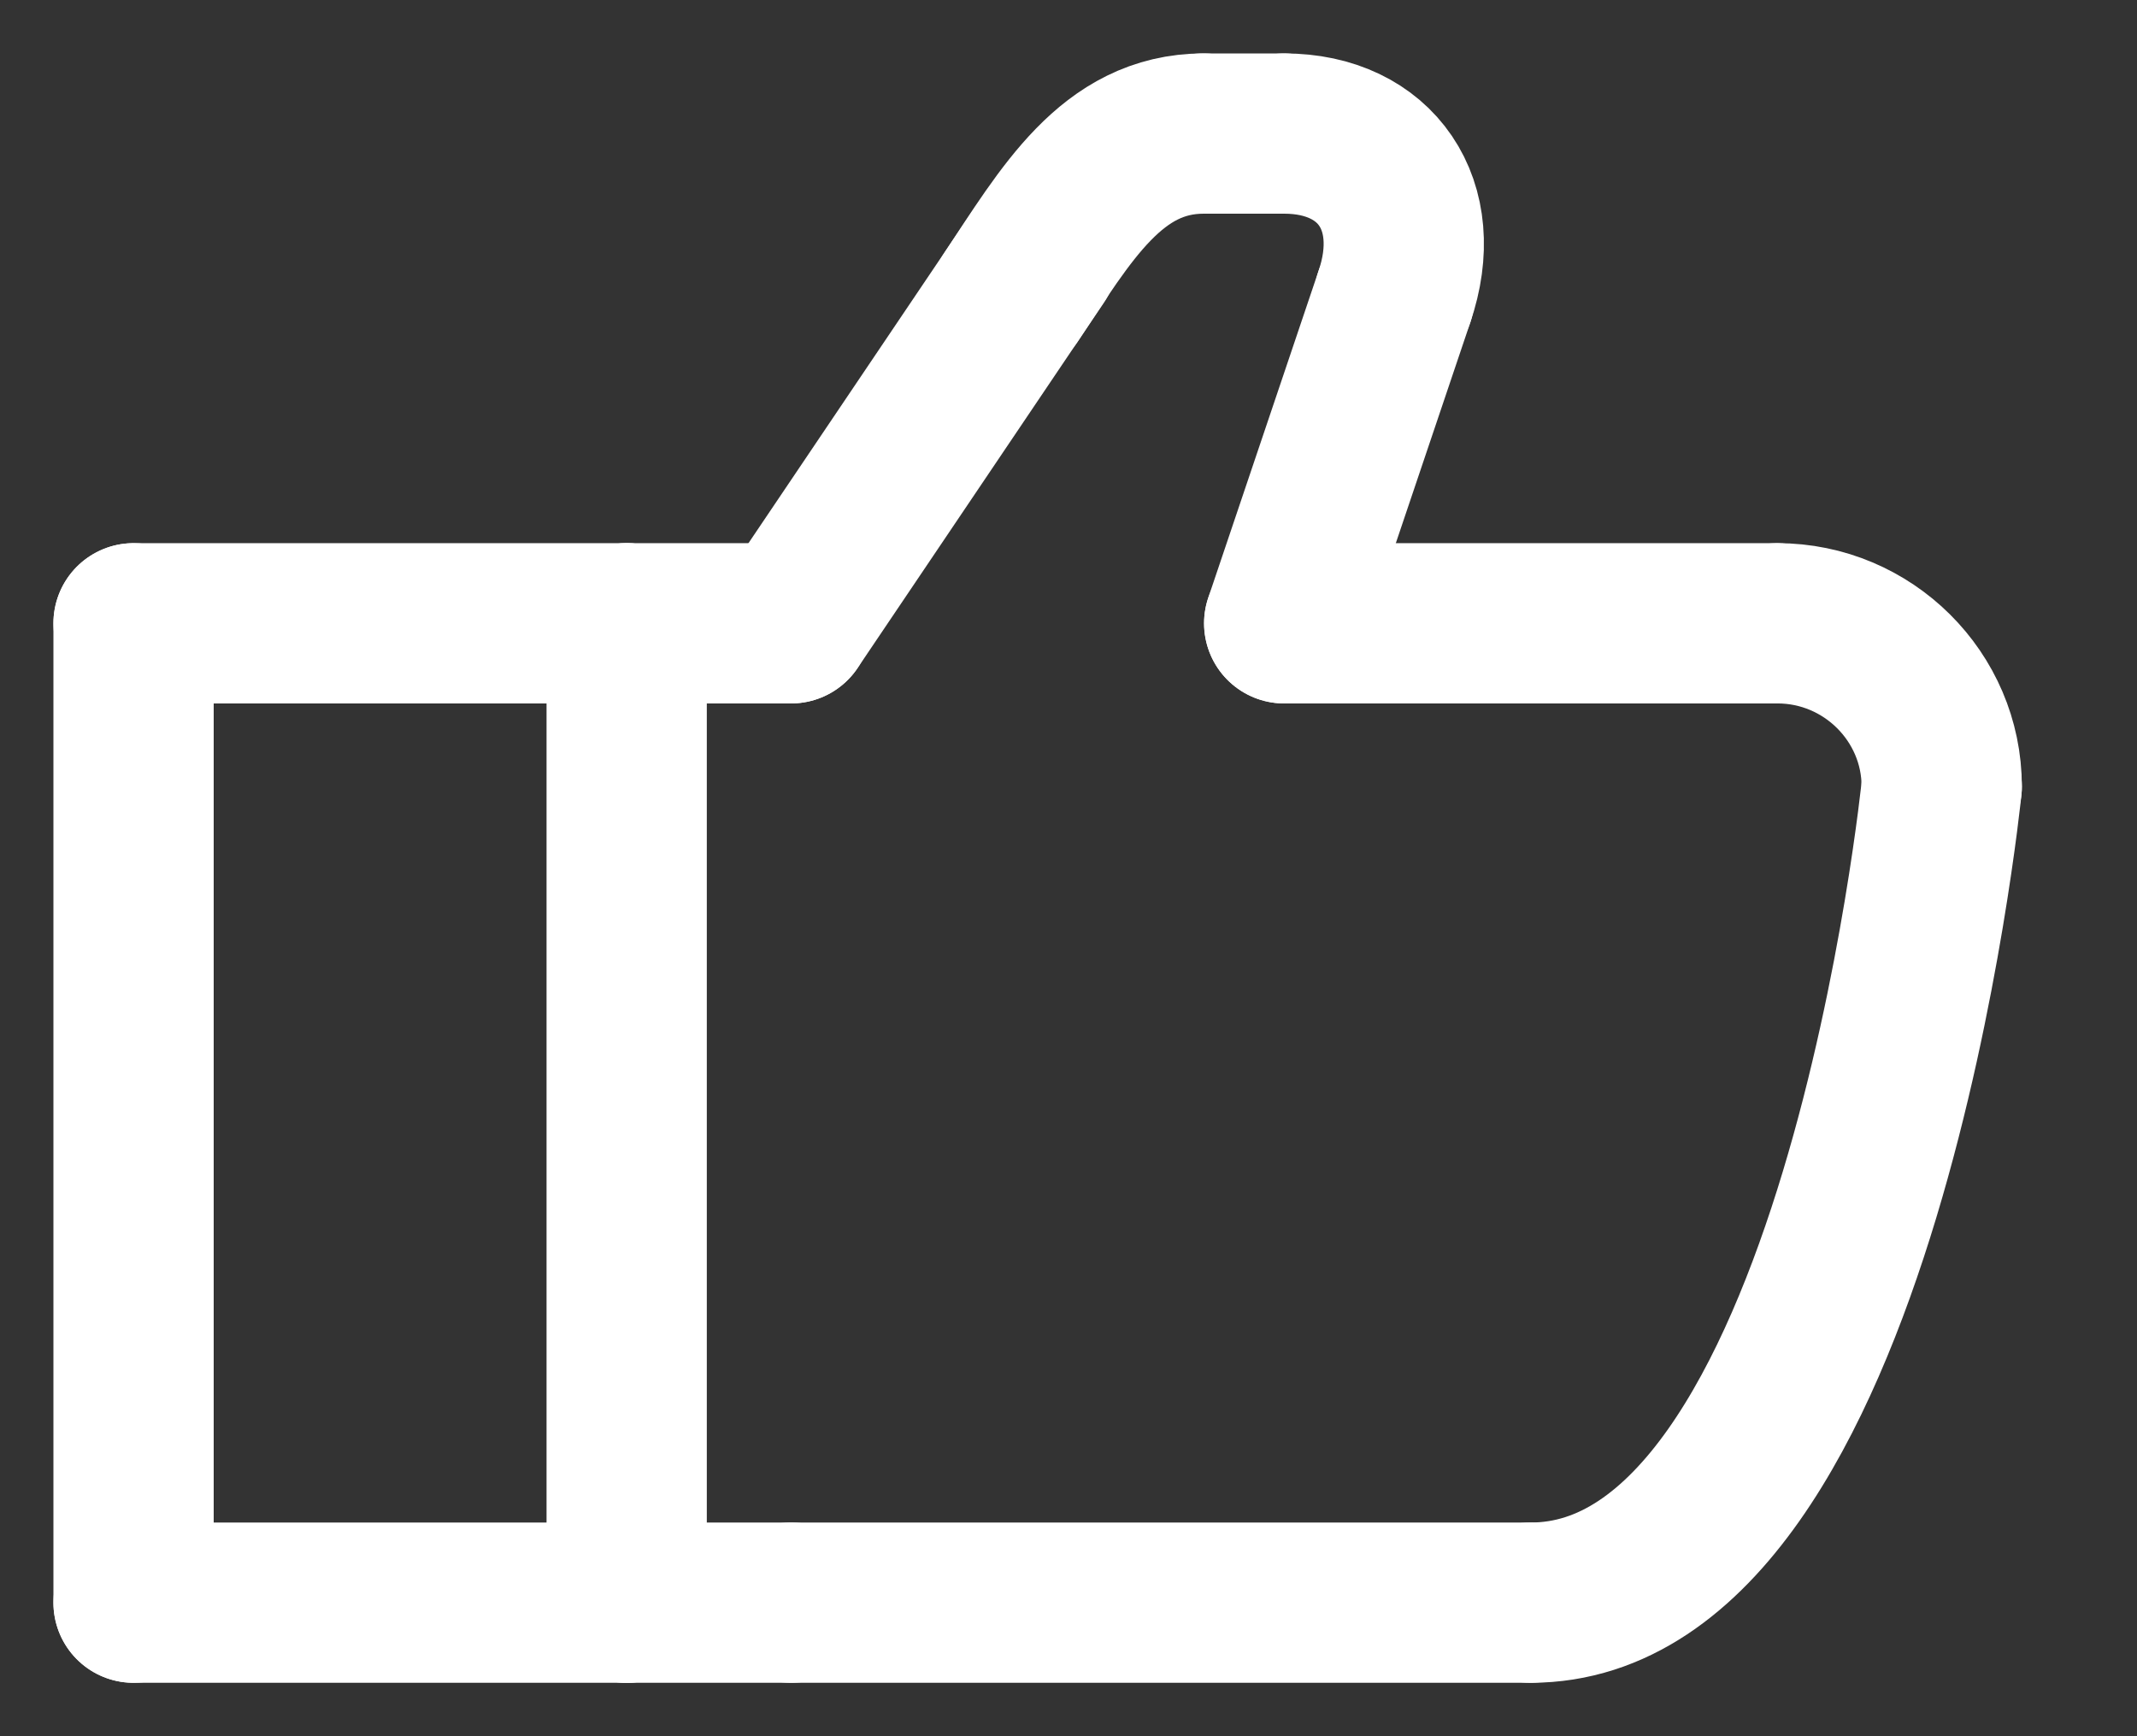 <svg width="16" height="13" viewBox="0 0 16 13" fill="none" xmlns="http://www.w3.org/2000/svg">
<rect x="0" y="0" width="16" height="13" fill="#333333" stroke="none"/>
<g id="Group">
<path id="Vector" d="M1 4.667V12" stroke="white" stroke-width="1.2" stroke-miterlimit="10" stroke-linecap="round" stroke-linejoin="round"/>
<path id="Vector_2" d="M4.692 12H1" stroke="white" stroke-width="1.2" stroke-miterlimit="10" stroke-linecap="round" stroke-linejoin="round"/>
<path id="Vector_3" d="M4.692 4.667H1" stroke="white" stroke-width="1.2" stroke-miterlimit="10" stroke-linecap="round" stroke-linejoin="round"/>
<path id="Vector_4" d="M4.692 12V4.667" stroke="white" stroke-width="1.2" stroke-miterlimit="10" stroke-linecap="round" stroke-linejoin="round"/>
<path id="Vector_5" d="M11.461 12H5.923" stroke="white" stroke-width="1.2" stroke-miterlimit="10" stroke-linecap="round" stroke-linejoin="round"/>
<path id="Vector_6" d="M14.538 5.889C14.538 5.217 13.985 4.667 13.308 4.667" stroke="white" stroke-width="1.2" stroke-miterlimit="10" stroke-linecap="round" stroke-linejoin="round"/>
<path id="Vector_7" d="M5.923 4.667L7.769 1.929" stroke="white" stroke-width="1.2" stroke-miterlimit="10" stroke-linecap="round" stroke-linejoin="round"/>
<path id="Vector_8" d="M9.615 1H9" stroke="white" stroke-width="1.2" stroke-miterlimit="10" stroke-linecap="round" stroke-linejoin="round"/>
<path id="Vector_9" d="M9.615 4.667L10.44 2.222" stroke="white" stroke-width="1.2" stroke-miterlimit="10" stroke-linecap="round" stroke-linejoin="round"/>
<path id="Vector_10" d="M13.307 4.667H9.615" stroke="white" stroke-width="1.2" stroke-miterlimit="10" stroke-linecap="round" stroke-linejoin="round"/>
<path id="Vector_11" d="M5.923 4.667H4.692" stroke="white" stroke-width="1.2" stroke-miterlimit="10" stroke-linecap="round" stroke-linejoin="round"/>
<path id="Vector_12" d="M5.923 12H4.692" stroke="white" stroke-width="1.2" stroke-miterlimit="10" stroke-linecap="round" stroke-linejoin="round"/>
<path id="Vector_13" d="M7.572 2.222C7.978 1.611 8.323 1 9.012 1" stroke="white" stroke-width="1.2" stroke-miterlimit="10" stroke-linecap="round" stroke-linejoin="round"/>
<path id="Vector_14" d="M10.44 2.222C10.674 1.538 10.305 1 9.615 1" stroke="white" stroke-width="1.2" stroke-miterlimit="10" stroke-linecap="round" stroke-linejoin="round"/>
<path id="Vector_15" d="M14.538 5.889C14.538 5.889 13.923 12 11.461 12" stroke="white" stroke-width="1.2" stroke-miterlimit="10" stroke-linecap="round" stroke-linejoin="round"/>
</g>
</svg>
